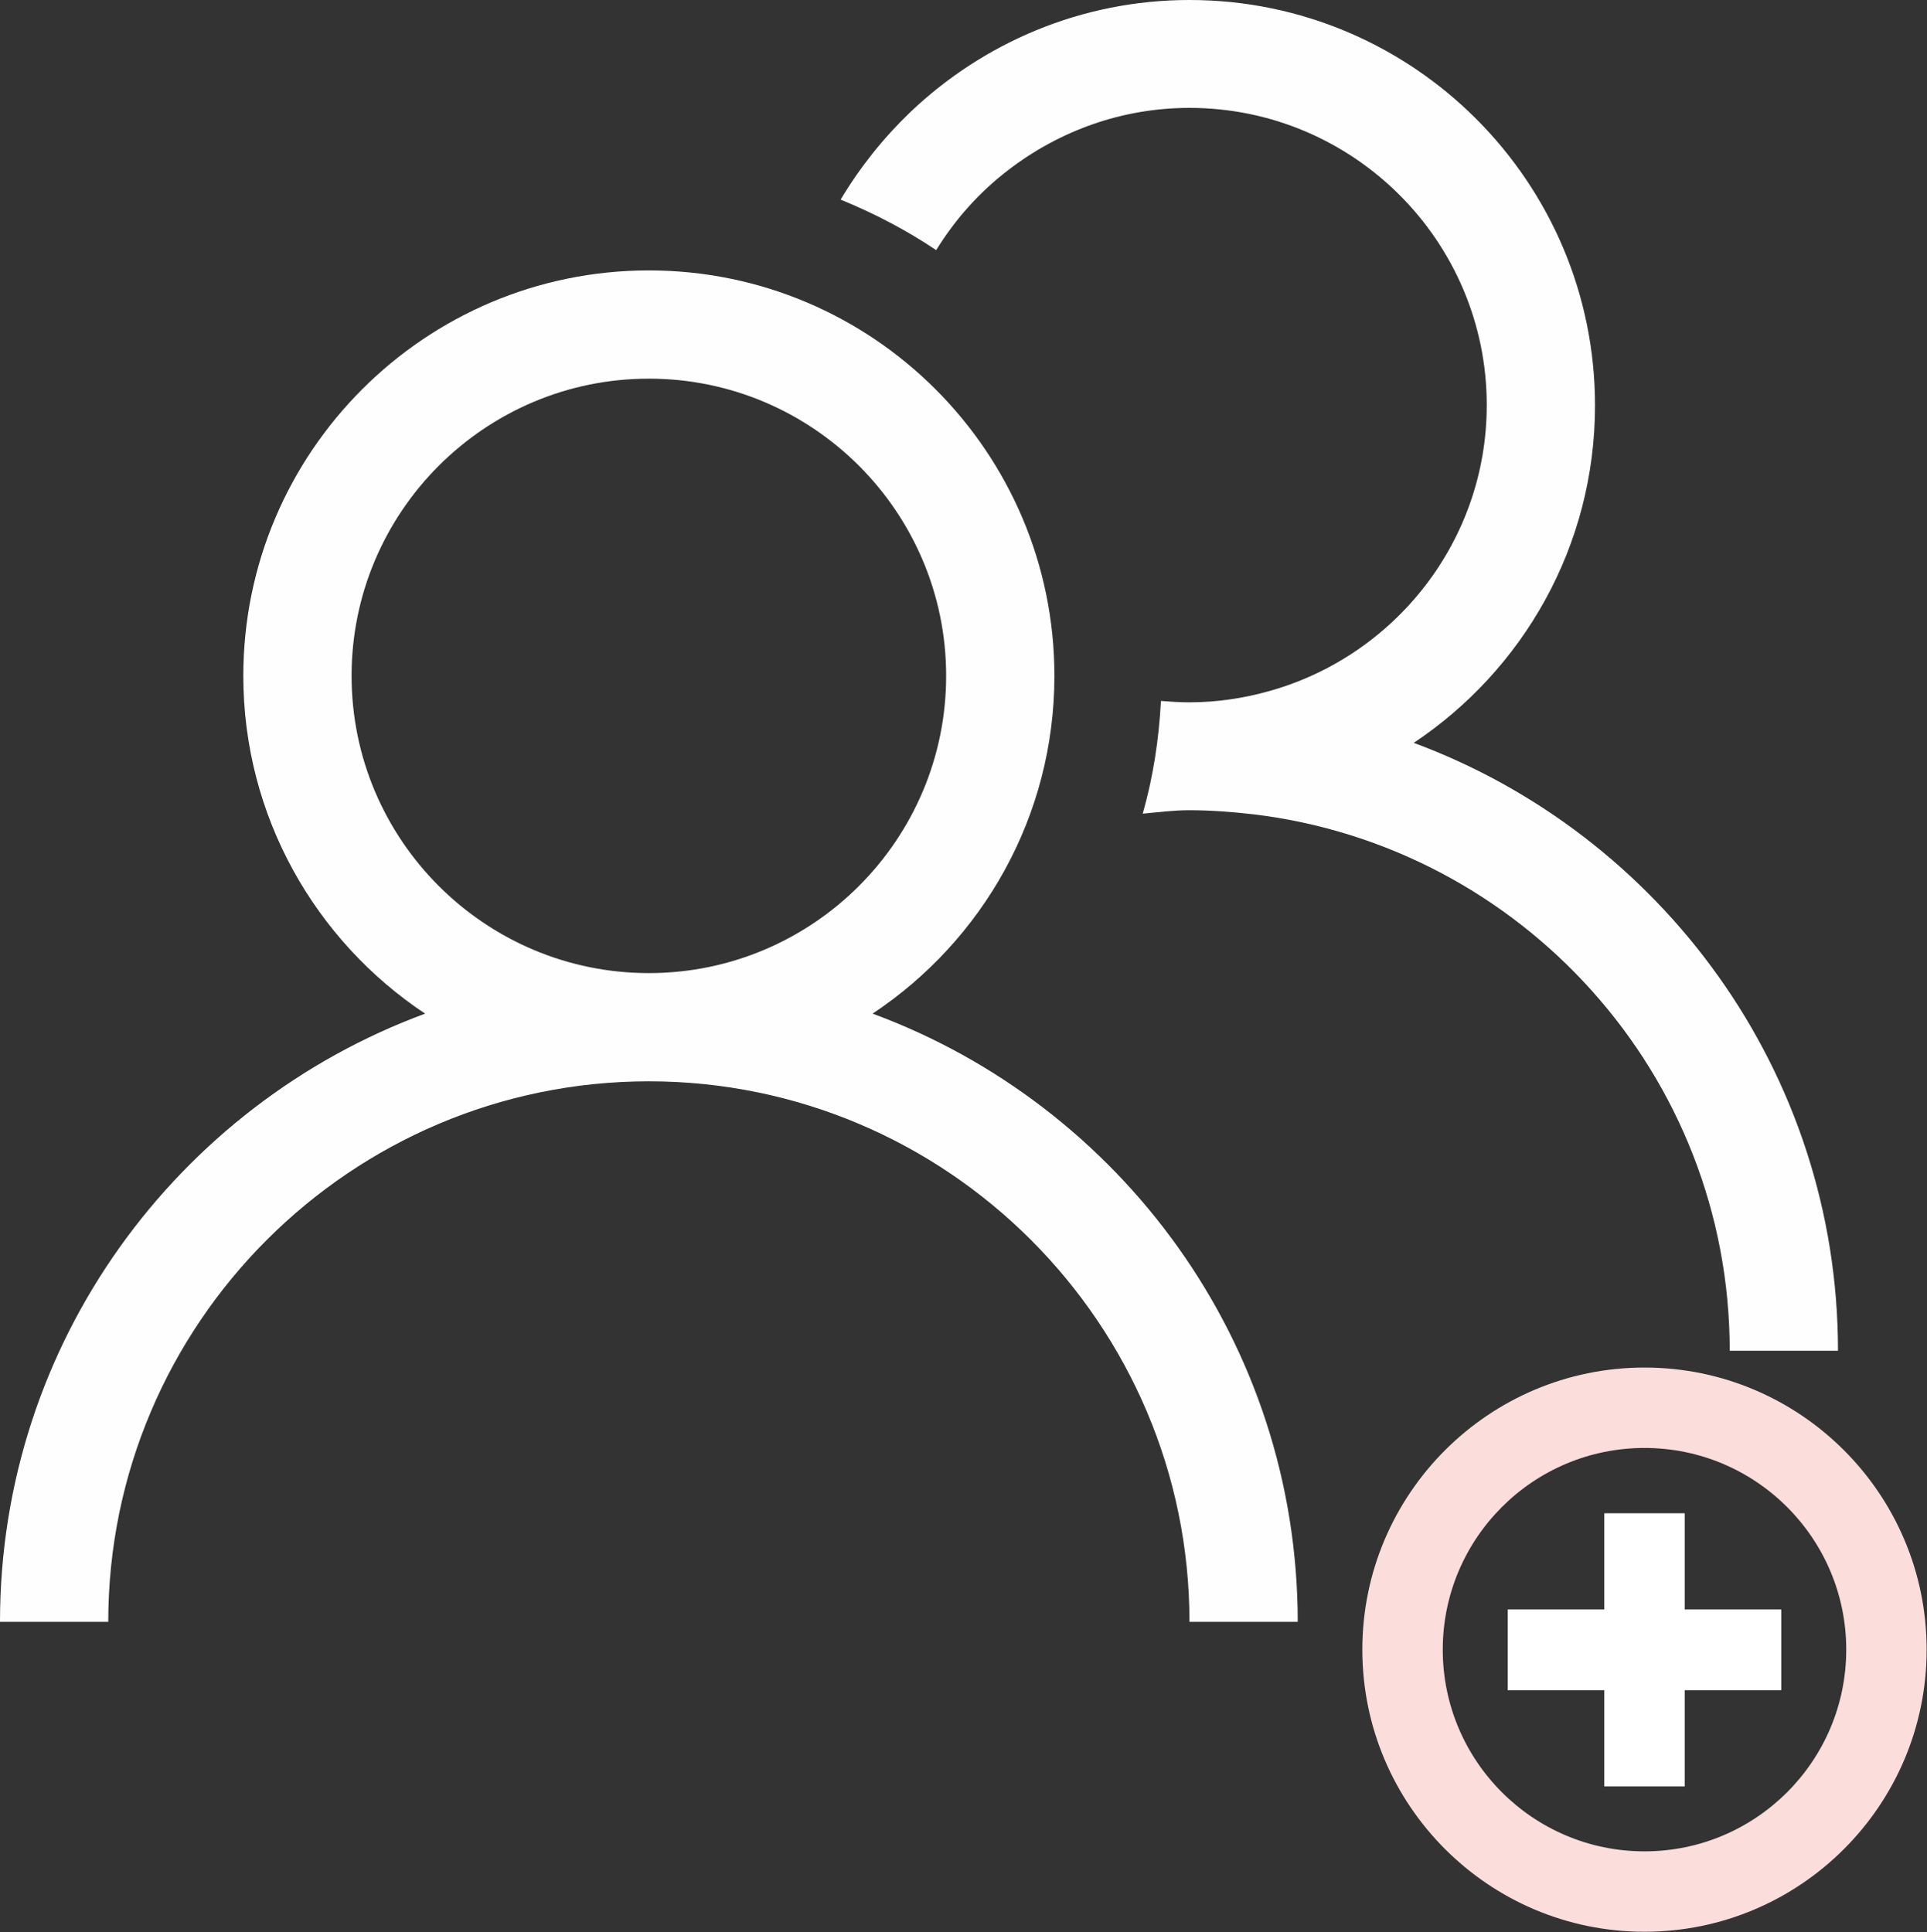 <svg xmlns="http://www.w3.org/2000/svg" id="_&#x30EC;&#x30A4;&#x30E4;&#x30FC;_1" viewBox="0 0 56.07 56.23"><rect x="0" y="0" width="56.07" height="56.23" fill="#333333" stroke="none"/><defs><style>.cls-1{fill:#fff;}.cls-2{fill:#fbdddc;}.cls-3{fill:none;}.cls-4{fill:#fffefe;}</style></defs><path class="cls-4" d="m25.39,29.5c3.19-2.12,5.29-5.73,5.29-9.83,0-6.51-5.29-11.8-11.8-11.8s-11.8,5.29-11.8,11.8c0,4.1,2.11,7.72,5.29,9.83C5.16,32.16,0,39.08,0,47.2h3.15c0-8.67,7.06-15.73,15.73-15.73s15.73,7.06,15.73,15.73h3.15c0-8.12-5.16-15.04-12.37-17.7m-6.51-1.18c-4.77,0-8.65-3.88-8.65-8.65s3.88-8.65,8.65-8.65,8.65,3.88,8.65,8.65-3.88,8.65-8.65,8.65"></path><path class="cls-4" d="m41.12,21.63c3.19-2.12,5.29-5.73,5.29-9.83,0-6.51-5.29-11.8-11.8-11.8-3.15,0-6.01,1.25-8.13,3.27-.78.75-1.46,1.6-2.02,2.54.98.4,1.92.89,2.78,1.47.56-.91,1.27-1.7,2.11-2.34,1.46-1.12,3.28-1.8,5.26-1.8,4.77,0,8.65,3.88,8.65,8.65,0,3.96-2.68,7.3-6.32,8.32-.74.21-1.53.33-2.34.33-.28,0-.55-.02-.82-.04-.06,1.13-.23,2.23-.53,3.28.45-.04.89-.1,1.35-.1.64,0,1.27.05,1.88.12,7.79.94,13.85,7.57,13.85,15.61h3.15c0-8.12-5.16-15.04-12.37-17.7"></path><path class="cls-2" d="m47.85,39.8c-4.53,0-8.21,3.68-8.21,8.21s3.68,8.21,8.21,8.21,8.21-3.68,8.21-8.21-3.68-8.21-8.21-8.21m0,14.08c-3.24,0-5.87-2.63-5.87-5.87s2.63-5.87,5.87-5.87,5.87,2.63,5.87,5.87-2.63,5.87-5.87,5.87"></path><polygon class="cls-1" points="49.02 44.04 46.68 44.04 46.68 46.84 43.87 46.84 43.87 49.19 46.68 49.19 46.68 51.99 49.02 51.99 49.02 49.19 51.83 49.19 51.83 46.84 49.02 46.84 49.02 44.04"></polygon><rect class="cls-3" y="0" width="56.07" height="56.23"></rect></svg>